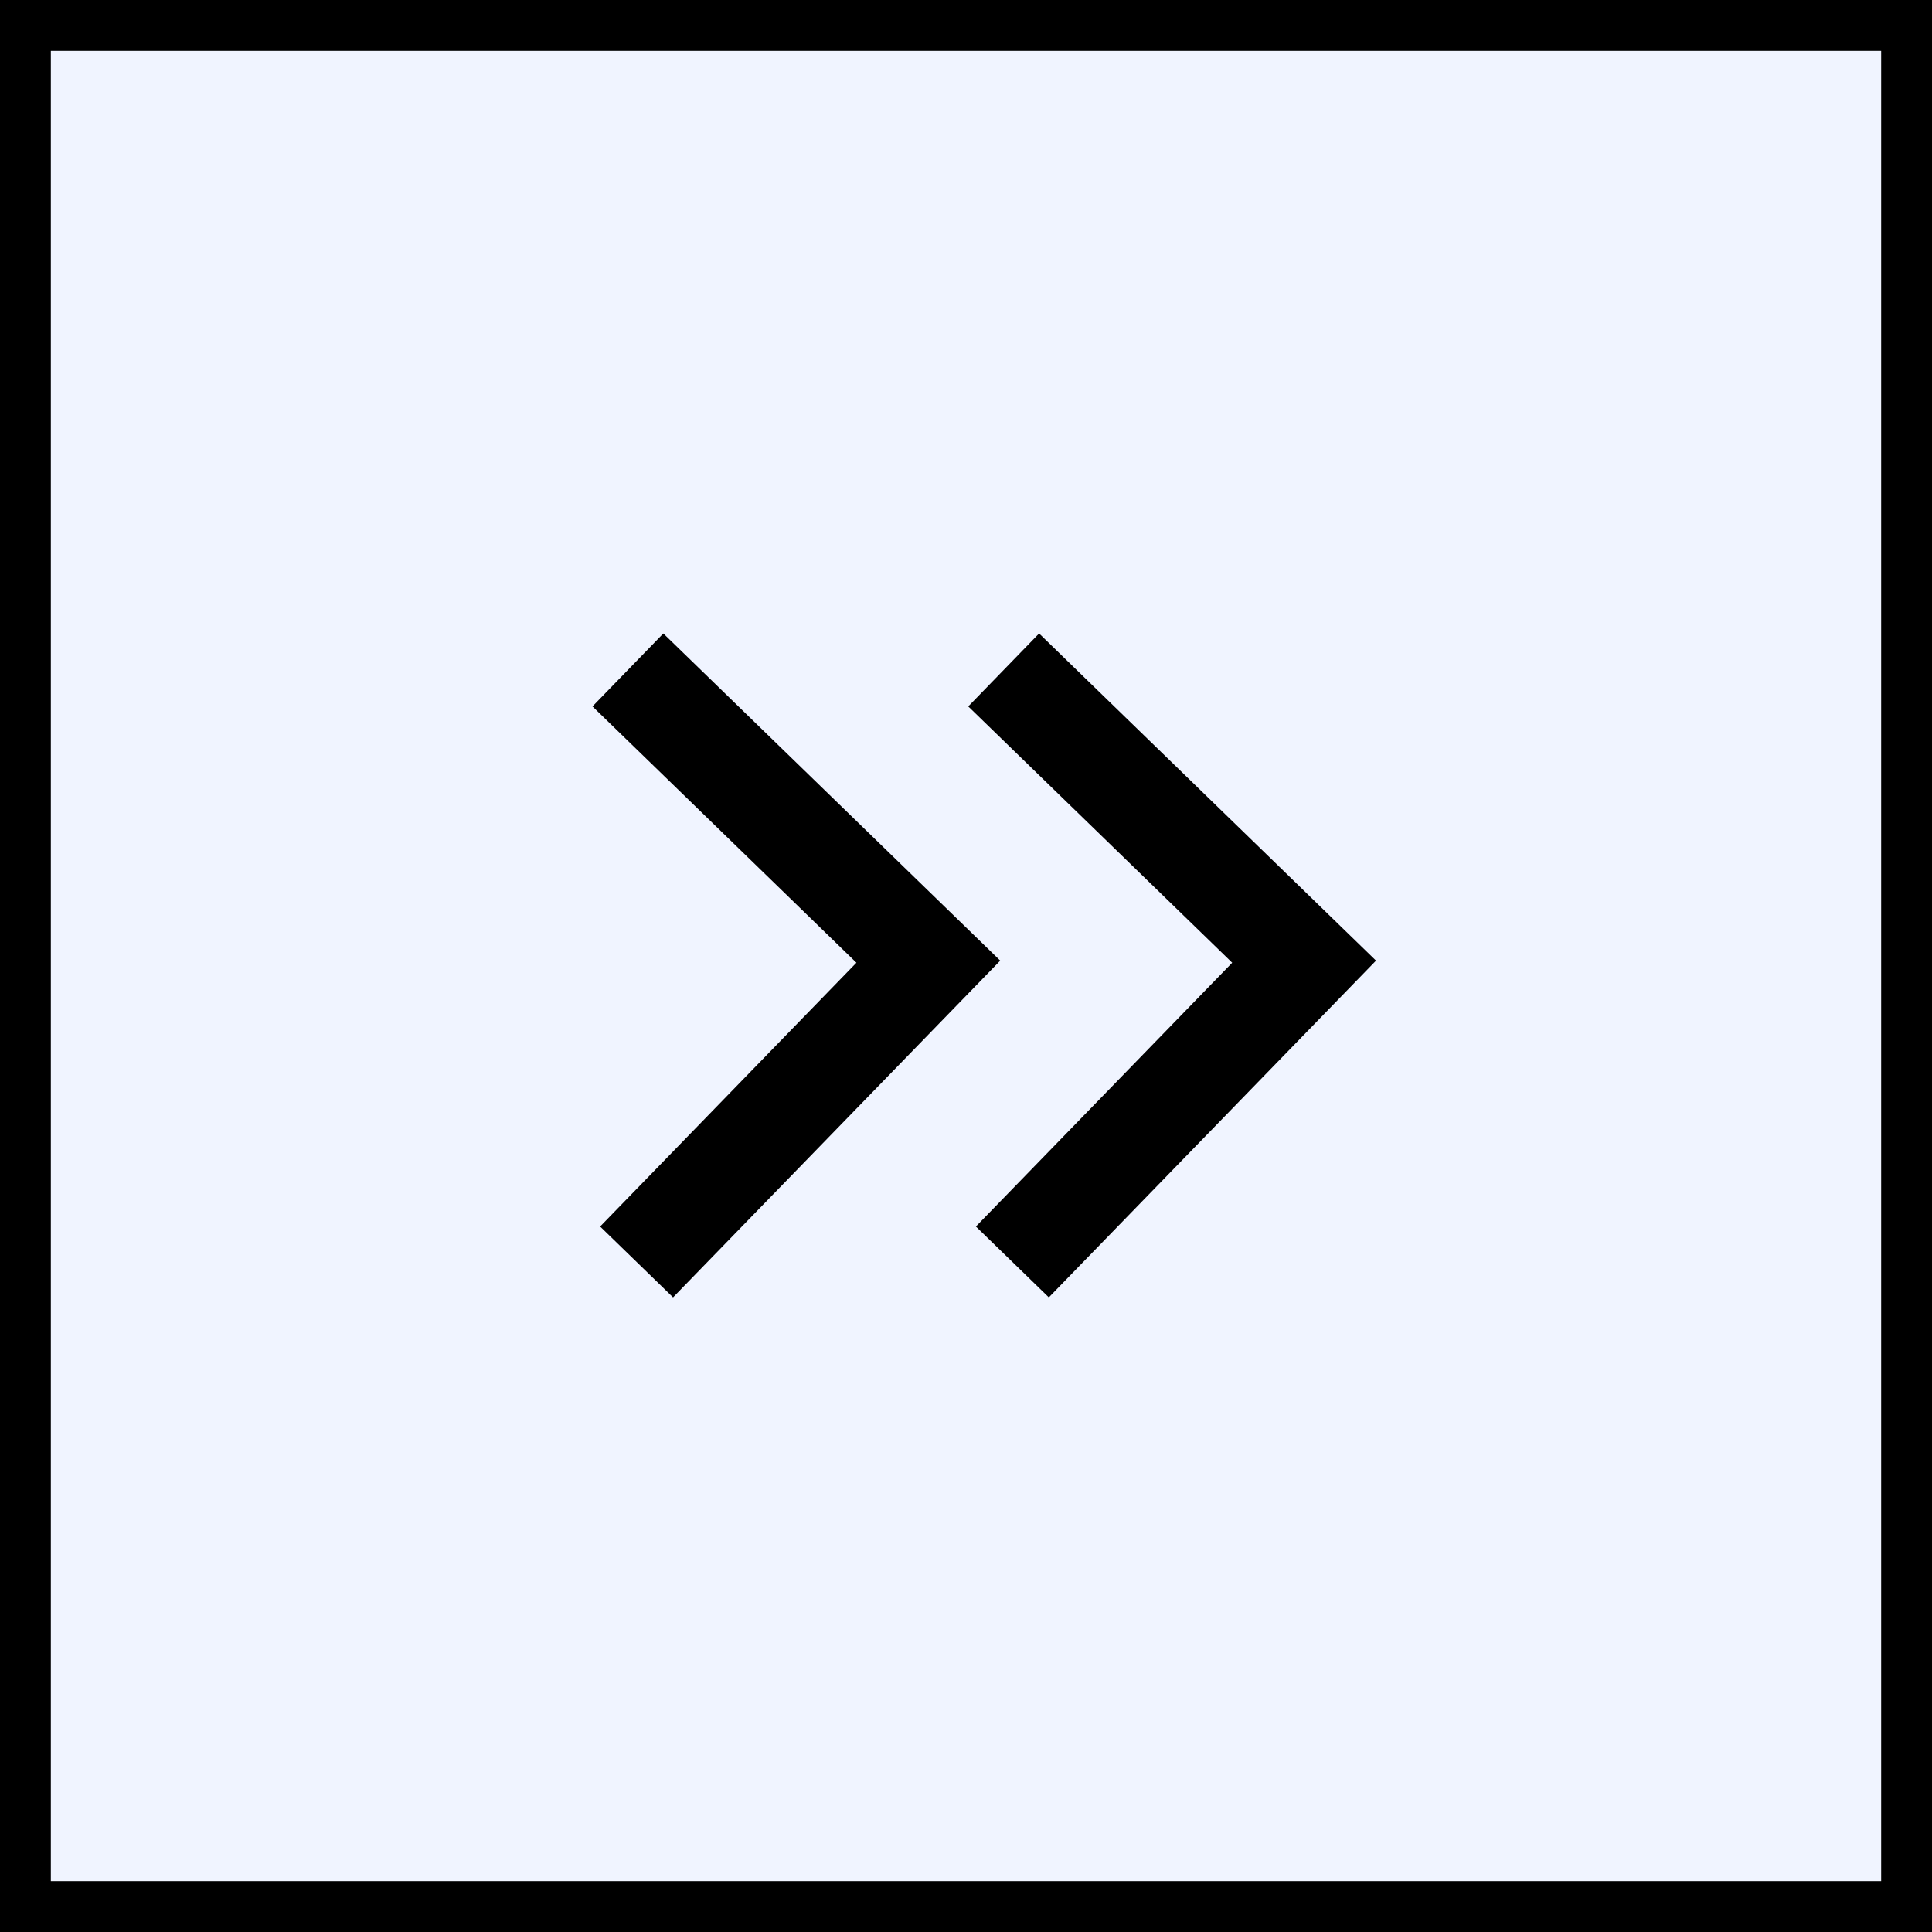 <svg xmlns="http://www.w3.org/2000/svg" width="38" height="38" viewBox="0 0 38 38">
  <rect x="0" y="0" width="38" height="38" fill="#808080" stroke="none"/>
  <g id="next" transform="translate(-270 -760)">
    <g id="長方形_876" data-name="長方形 876" transform="translate(308 798) rotate(180)" fill="#f0f4ff" stroke="#000" stroke-width="1">
      <rect width="38" height="38" stroke="none"/>
      <rect x="0.5" y="0.5" width="37" height="37" fill="none"/>
    </g>
    <g id="グループ_859" data-name="グループ 859" transform="translate(295.65 784.824) rotate(180)">
      <path id="パス_7002" data-name="パス 7002" d="M7.323,12.344,1.414,6.606,7.152.7" transform="translate(-1.414 -0.697)" fill="none" stroke="#000" stroke-width="2"/>
      <path id="パス_7003" data-name="パス 7003" d="M19.323,12.344,13.414,6.606,19.152.7" transform="translate(-6.023 -0.697)" fill="none" stroke="#000" stroke-width="2"/>
    </g>
  </g>
</svg>
